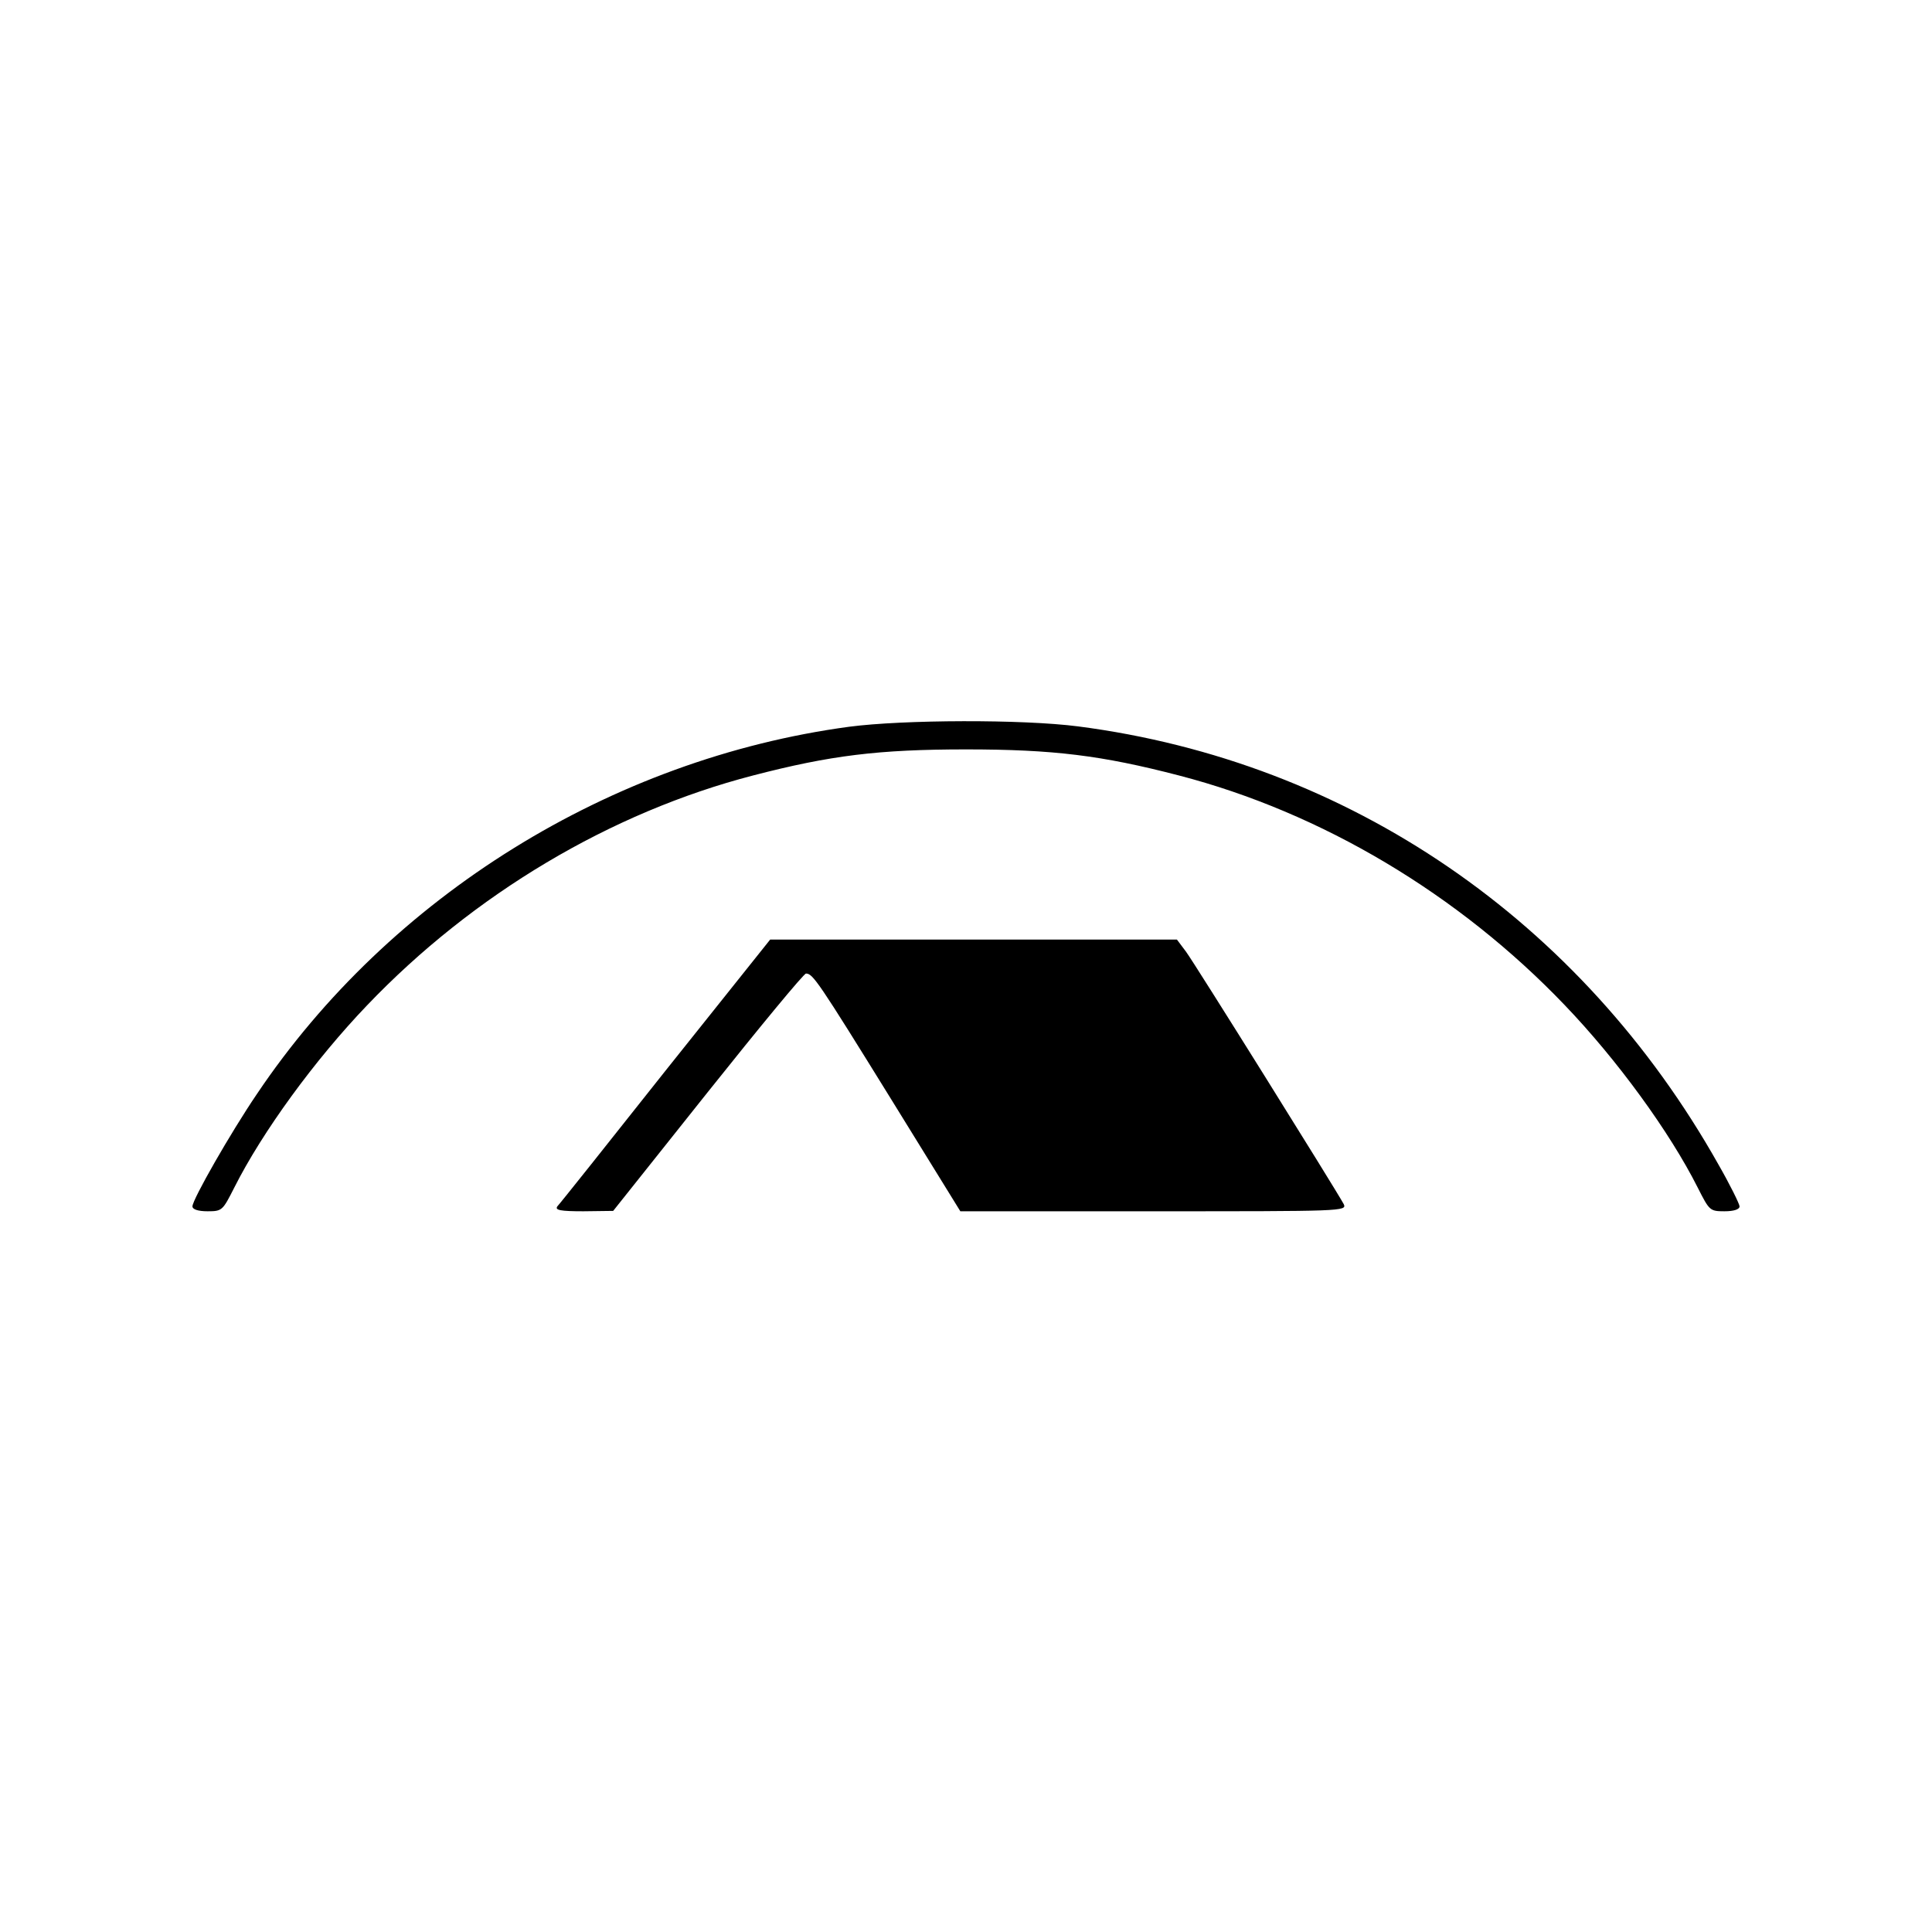 <?xml version="1.0" standalone="no"?>
<!DOCTYPE svg PUBLIC "-//W3C//DTD SVG 20010904//EN"
 "http://www.w3.org/TR/2001/REC-SVG-20010904/DTD/svg10.dtd">
<svg version="1.0" xmlns="http://www.w3.org/2000/svg"
 width="512pt" height="512pt" viewBox="0 0 512 512"
 preserveAspectRatio="xMidYMid meet">
<g transform="translate(0,512) scale(0.1,-0.1)"
fill="#000000" stroke="none">
<path d="M2250 3194 c-630 -85 -1217 -449 -1569 -973 -70 -103 -171 -280 -171
-298 0 -8 15 -13 40 -13 39 0 40 2 71 63 74 147 213 338 352 483 281 294 645
511 1023 609 204 53 332 69 564 69 232 0 360 -16 564 -69 378 -98 742 -315
1023 -609 139 -145 278 -336 352 -483 31 -61 32 -63 71 -63 25 0 40 5 40 13 0
6 -25 57 -56 111 -364 647 -979 1068 -1697 1161 -147 19 -462 18 -607 -1z"/>
<path d="M1764 2283 c-152 -192 -281 -354 -287 -360 -7 -10 8 -13 69 -13 l79
1 250 314 c138 173 255 315 261 315 18 0 32 -20 225 -332 l184 -298 513 0
c500 0 512 0 503 19 -23 42 -395 638 -418 669 l-24 32 -539 0 -539 0 -277
-347z"/>
</g>
</svg>
